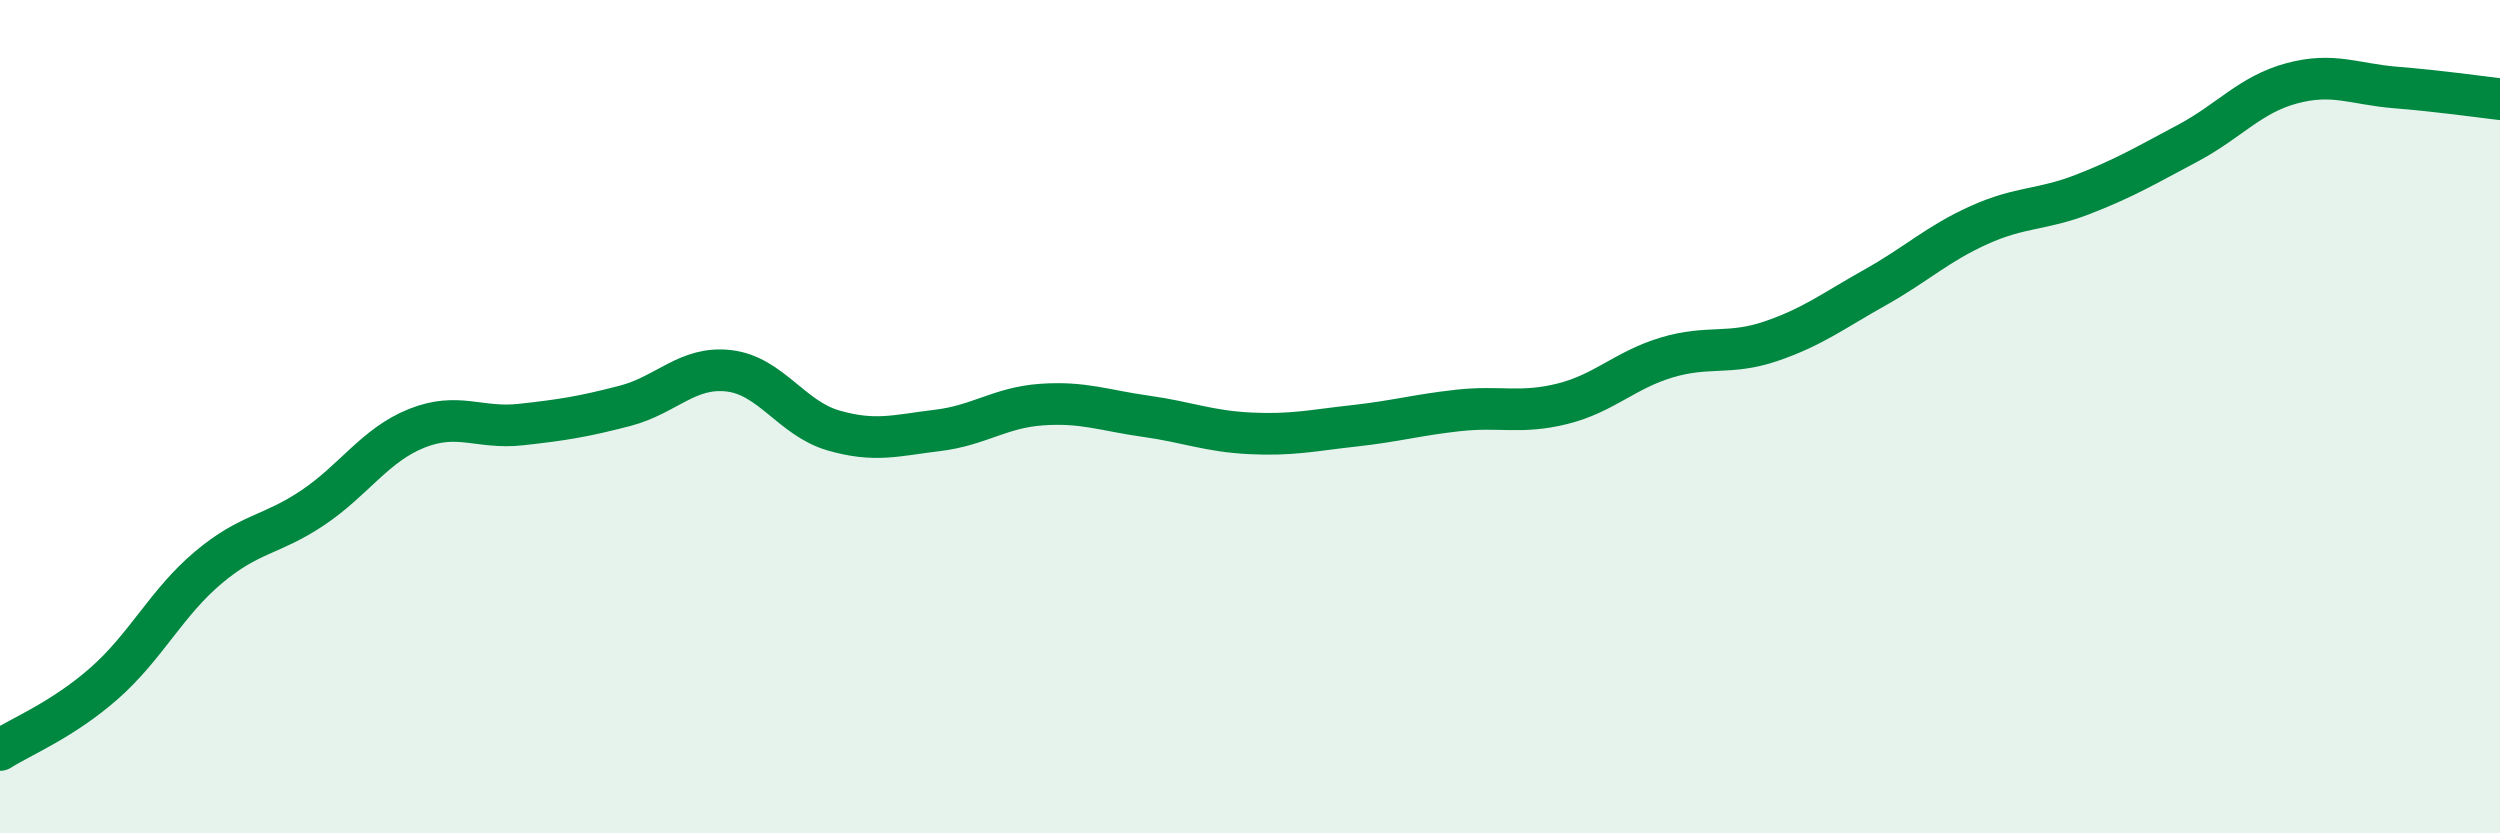 
    <svg width="60" height="20" viewBox="0 0 60 20" xmlns="http://www.w3.org/2000/svg">
      <path
        d="M 0,18 C 0.5,17.68 1.5,17.28 2.5,16.4 C 3.5,15.52 4,14.46 5,13.62 C 6,12.78 6.5,12.86 7.5,12.19 C 8.5,11.52 9,10.68 10,10.28 C 11,9.88 11.5,10.3 12.5,10.19 C 13.5,10.08 14,10 15,9.74 C 16,9.48 16.5,8.78 17.5,8.9 C 18.5,9.02 19,10.04 20,10.33 C 21,10.62 21.5,10.45 22.5,10.33 C 23.5,10.21 24,9.78 25,9.71 C 26,9.64 26.5,9.85 27.5,9.99 C 28.5,10.13 29,10.35 30,10.4 C 31,10.45 31.5,10.33 32.5,10.22 C 33.5,10.11 34,9.96 35,9.85 C 36,9.74 36.5,9.94 37.5,9.69 C 38.5,9.44 39,8.88 40,8.58 C 41,8.28 41.5,8.53 42.5,8.19 C 43.5,7.85 44,7.46 45,6.9 C 46,6.34 46.5,5.85 47.5,5.4 C 48.5,4.95 49,5.05 50,4.66 C 51,4.27 51.5,3.97 52.5,3.44 C 53.5,2.91 54,2.27 55,2 C 56,1.73 56.5,2.02 57.5,2.1 C 58.5,2.18 59.5,2.32 60,2.38L60 20L0 20Z"
        fill="#008740"
        opacity="0.1"
        stroke-linecap="round"
        stroke-linejoin="round"
      />
      <path
        d="M 0,18 C 0.5,17.68 1.5,17.28 2.5,16.4 C 3.5,15.52 4,14.46 5,13.62 C 6,12.78 6.5,12.86 7.5,12.19 C 8.5,11.52 9,10.68 10,10.28 C 11,9.88 11.5,10.3 12.5,10.19 C 13.5,10.08 14,10 15,9.74 C 16,9.48 16.5,8.78 17.5,8.9 C 18.5,9.02 19,10.04 20,10.33 C 21,10.62 21.5,10.45 22.5,10.33 C 23.5,10.21 24,9.78 25,9.71 C 26,9.64 26.5,9.85 27.5,9.99 C 28.5,10.13 29,10.35 30,10.4 C 31,10.45 31.5,10.33 32.5,10.22 C 33.5,10.11 34,9.96 35,9.85 C 36,9.74 36.5,9.94 37.5,9.69 C 38.5,9.44 39,8.88 40,8.58 C 41,8.28 41.5,8.53 42.5,8.19 C 43.5,7.85 44,7.46 45,6.9 C 46,6.34 46.5,5.85 47.5,5.4 C 48.5,4.95 49,5.05 50,4.66 C 51,4.27 51.5,3.97 52.5,3.44 C 53.5,2.91 54,2.27 55,2 C 56,1.73 56.5,2.02 57.5,2.1 C 58.5,2.18 59.5,2.32 60,2.38"
        stroke="#008740"
        stroke-width="1"
        fill="none"
        stroke-linecap="round"
        stroke-linejoin="round"
      />
    </svg>
  